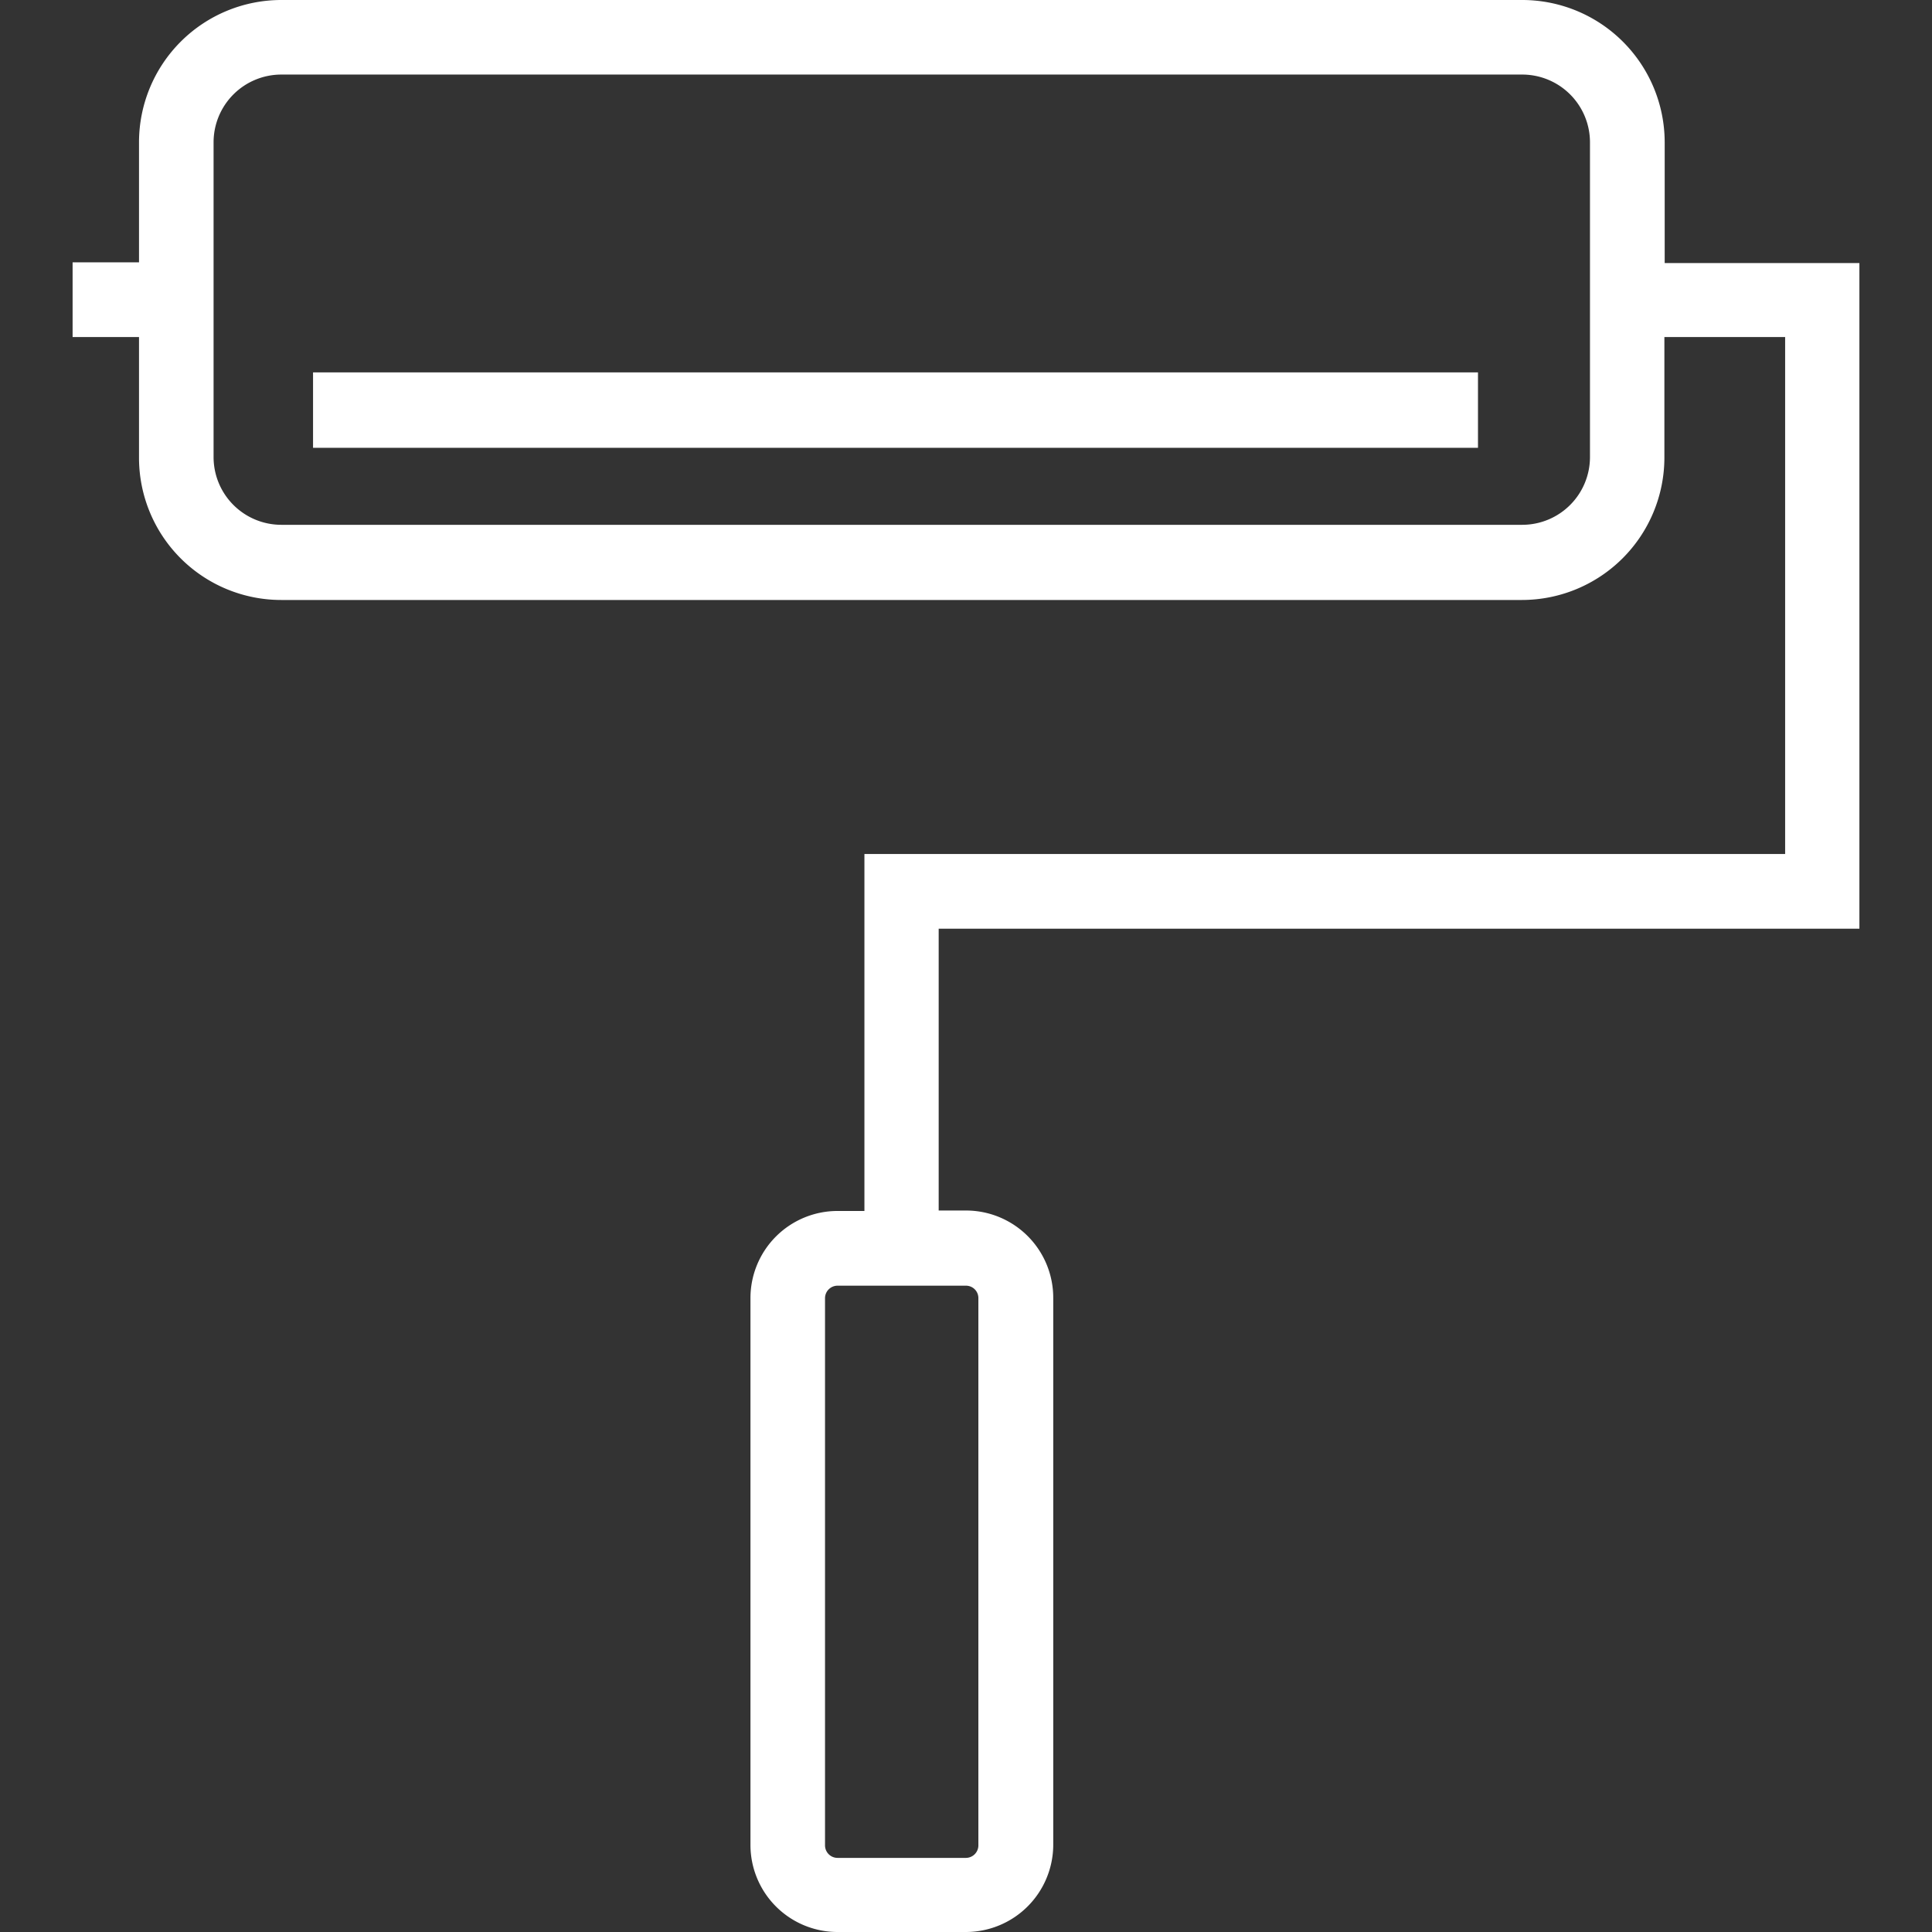 <svg id="Calque_1" data-name="Calque 1" xmlns="http://www.w3.org/2000/svg" viewBox="0 0 128 128"><rect x="0" y="0" width="128" height="128" fill="#333333" stroke="none"/><defs><style>.cls-1{fill:#fff;}</style></defs><title>Peinture-exterieur-interieur</title><path id="Union_2" data-name="Union 2" class="cls-1" d="M55.49,128a5.77,5.77,0,0,1-5.77-5.77V86a5.77,5.77,0,0,1,5.77-5.77h1.78V56.58h61V22.33h-8v8a9.44,9.44,0,0,1-9.43,9.42H18.63a9.42,9.42,0,0,1-9.42-9.42v-8H4.81V17.38h4.4V9.43A9.43,9.43,0,0,1,18.63,0h82.23a9.44,9.44,0,0,1,9.43,9.43v8h12.9V61.53h-61V80.2H64A5.78,5.78,0,0,1,69.78,86v36.26A5.79,5.79,0,0,1,64,128Zm-.83-42v36.26a.83.83,0,0,0,.83.83H64a.83.83,0,0,0,.82-.83V86a.82.82,0,0,0-.82-.82H55.49A.83.83,0,0,0,54.66,86ZM14.15,9.43V30.29a4.49,4.49,0,0,0,4.48,4.48h82.23a4.49,4.49,0,0,0,4.48-4.48V9.43a4.49,4.49,0,0,0-4.48-4.49H18.63A4.49,4.49,0,0,0,14.15,9.43Zm6.59,20.24v-5H97.92v5Z"/></svg>